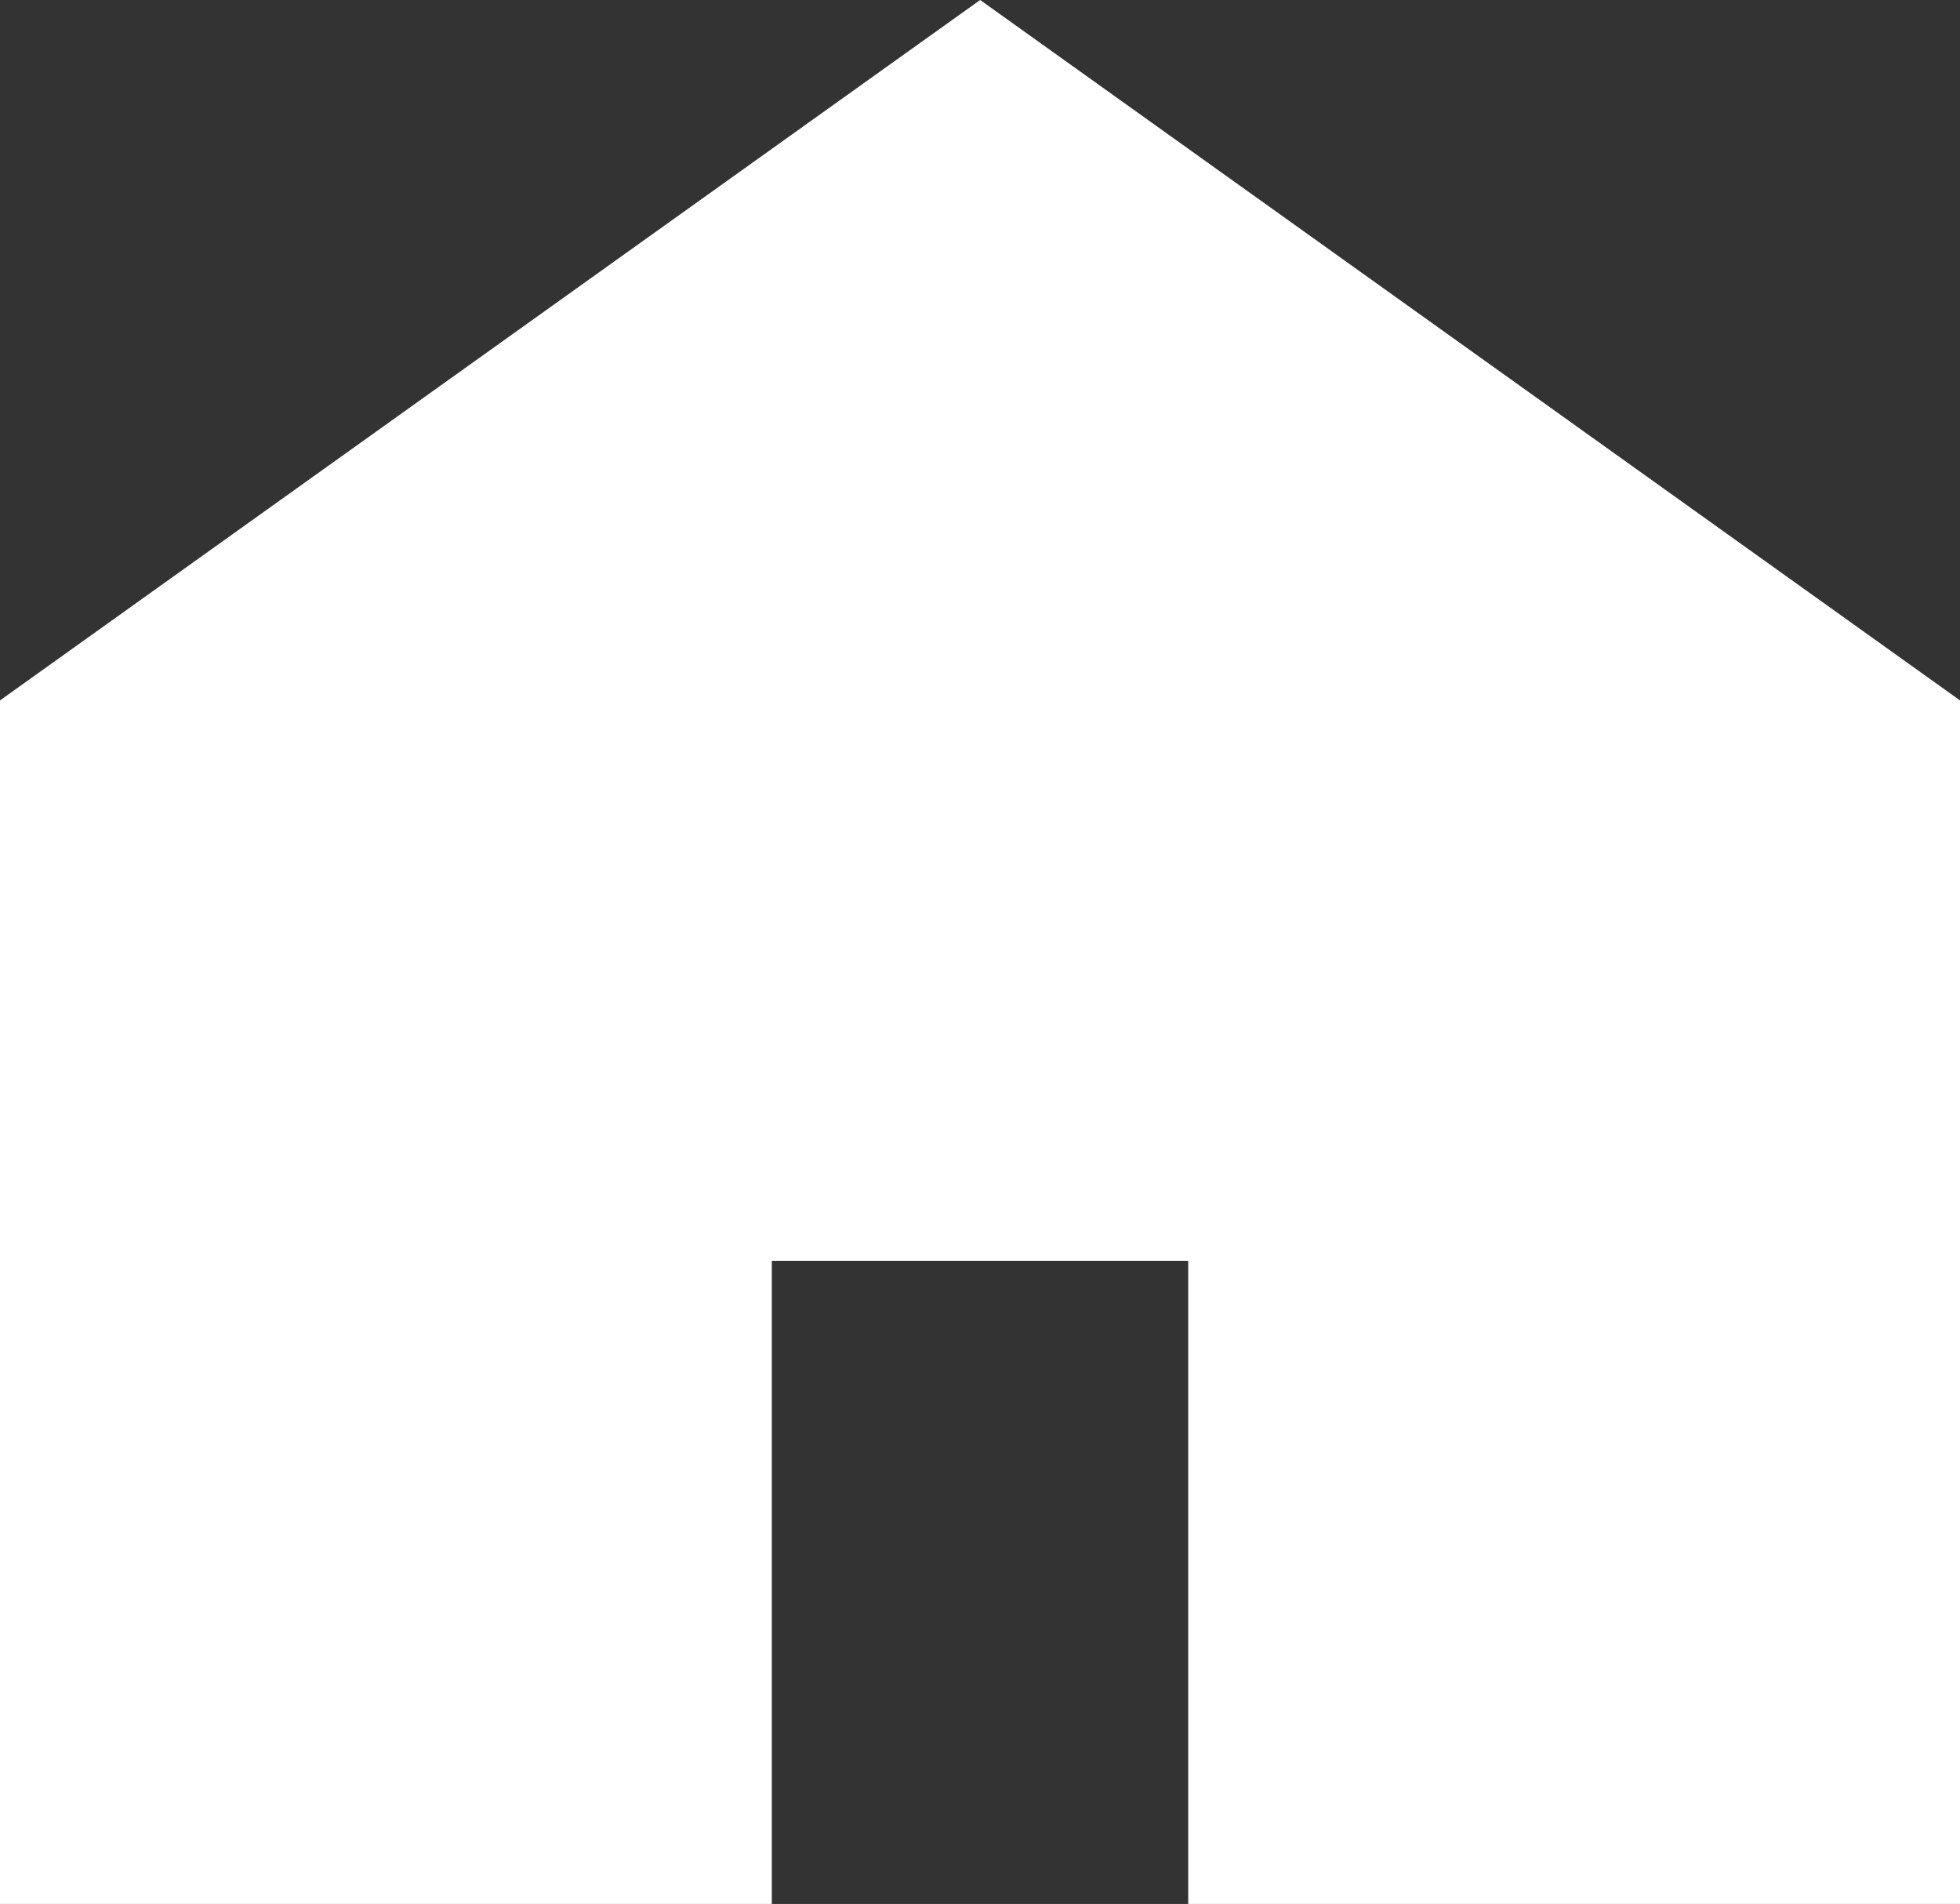 <?xml version="1.0" encoding="utf-8"?>
<!-- Generator: Adobe Illustrator 26.5.0, SVG Export Plug-In . SVG Version: 6.00 Build 0)  -->
<svg version="1.1" id="レイヤー_1" xmlns="http://www.w3.org/2000/svg" xmlns:xlink="http://www.w3.org/1999/xlink" x="0px"
	 y="0px" width="39.128px" height="38px" viewBox="0 0 39.128 38" style="enable-background:new 0 0 39.128 38;"
	 xml:space="preserve">
<rect x="0" y="0" width="39.128" height="38" fill="#333333" stroke="none"/>
<style type="text/css">
	.st0{fill:#FFFFFF;}
</style>
<g>
	<polygon class="st0" points="19.567,0 0,13.979 0,38 15.408,38 15.408,25.165 23.721,25.165 23.721,38 39.128,38 39.128,13.979 	
		"/>
</g>
</svg>
